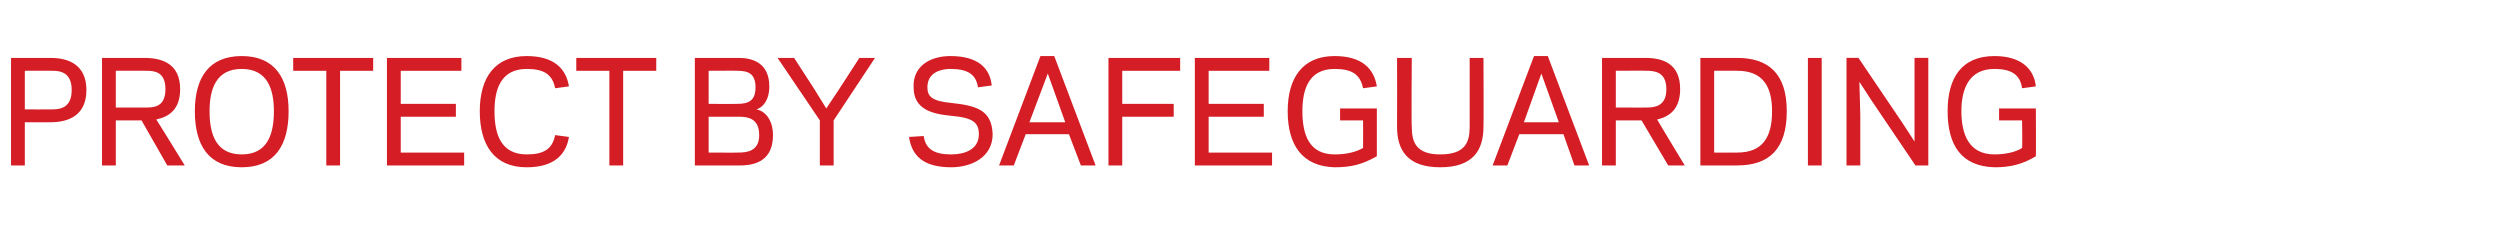 <?xml version="1.0" standalone="no"?><!DOCTYPE svg PUBLIC "-//W3C//DTD SVG 1.1//EN" "http://www.w3.org/Graphics/SVG/1.1/DTD/svg11.dtd"><svg xmlns="http://www.w3.org/2000/svg" version="1.1" width="272px" height="26px" viewBox="0 -6 272 26" style="top:-6px"><desc>PROTECT BY SAFEGUARDING</desc><defs/><g id="Polygon18319"><path d="m5.7 5.9c.9 0 2.1-.2 2.1-2.1c0-1.9-1.2-2.1-2.1-2.1c-.02-.02-3 0-3 0l0 4.2c0 0 2.98.02 3 0zm-3 6.1l-1.5 0l0-11.7c0 0 4.32 0 4.3 0c1.9 0 3.9.7 3.9 3.5c0 2.8-2 3.5-3.9 3.5c.03 0-2.8 0-2.8 0l0 4.7zm9.9 0l-1.5 0l0-11.7c0 0 4.65 0 4.6 0c1.9 0 3.9.6 3.9 3.4c0 2.2-1.2 3-2.6 3.3c.01-.03 3.1 5 3.1 5l-1.9 0l-2.8-4.9l-2.8 0l0 4.9zm3.3-6.3c.9 0 2.1-.1 2.1-2c0-1.9-1.2-2-2.1-2c0-.02-3.3 0-3.3 0l0 4c0 0 3.3.01 3.3 0zm6.9.4c0 2.5.7 4.7 3.5 4.7c2.8 0 3.5-2.2 3.5-4.7c0-2.4-.7-4.6-3.5-4.6c-2.8 0-3.5 2.2-3.5 4.6zm-1.6 0c0-3.6 1.5-6 5.1-6c3.6 0 5.1 2.4 5.1 6c0 3.7-1.5 6.1-5.1 6.1c-3.6 0-5.1-2.4-5.1-6.1zm15.8 5.9l-1.5 0l0-10.3l-3.6 0l0-1.4l8.7 0l0 1.4l-3.6 0l0 10.3zm13.2-11.7l0 1.4l-6.6 0l0 3.6l6 0l0 1.4l-6 0l0 3.9l6.9 0l0 1.4l-8.4 0l0-11.7l8.1 0zm7.1-.2c3 0 4.3 1.4 4.6 3.3c0 0-1.5.2-1.5.2c-.3-1.5-1.2-2.1-3.1-2.1c-2.8 0-3.5 2.2-3.5 4.6c0 2.5.7 4.7 3.5 4.7c1.9 0 2.8-.6 3.1-2.1c0 0 1.5.2 1.5.2c-.3 1.9-1.6 3.3-4.6 3.3c-3.5 0-5.1-2.4-5.1-6.1c0-3.6 1.6-6 5.1-6zm10.5 11.9l-1.5 0l0-10.3l-3.6 0l0-1.4l8.7 0l0 1.4l-3.6 0l0 10.3zm7.8 0l0-11.7c0 0 4.77 0 4.8 0c1.4 0 3.3.5 3.3 3.1c0 1.5-.7 2.3-1.4 2.5c1 .2 1.8 1.2 1.8 2.8c0 2.7-1.8 3.3-3.6 3.3c-.04 0-4.9 0-4.9 0zm4.7-1.4c.9 0 2.3-.1 2.3-1.9c0-1.8-1.2-2-2.2-2c0-.01-3.3 0-3.3 0l0 3.9c0 0 3.24.02 3.2 0zm-3.2-8.9l0 3.6c0 0 3.12.02 3.1 0c1.2 0 2-.3 2-1.8c0-1.5-.8-1.8-2-1.8c.02-.02-3.1 0-3.1 0zm12.8 4.1l1.4-2.1l2.2-3.4l1.7 0l-4.5 6.8l0 4.9l-1.5 0l0-4.9l-4.6-6.8l1.8 0l2.2 3.4l1.3 2.1zm16.6 2.8c0-1.3-.7-1.8-3-2c-2.1-.2-4.1-.7-4.1-3.1c-.1-2.3 1.8-3.4 4-3.4c3 0 4.3 1.3 4.5 3.2c0 0-1.5.2-1.5.2c-.2-1.4-1.1-2-3-2c-.9 0-2.5.3-2.5 2c0 1 .5 1.5 2.6 1.7c2.8.3 4.4.8 4.5 3.4c0 2.5-2.3 3.6-4.5 3.6c-3.1 0-4.3-1.3-4.6-3.3c0 0 1.6-.1 1.6-.1c.2 1.4 1.1 2 3 2c1.4 0 3-.5 3-2.2zm6.7-8.5l1.5 0l4.5 11.9l-1.6 0l-1.3-3.4l-4.7 0l-1.3 3.4l-1.6 0l4.5-11.9zm.8 1.9l-2 5.3l3.9 0l-1.9-5.3zm8.1 10l-1.5 0l0-11.7l7.8 0l0 1.4l-6.3 0l0 3.6l5.6 0l0 1.4l-5.6 0l0 5.3zm16-11.7l0 1.4l-6.6 0l0 3.6l6 0l0 1.4l-6 0l0 3.9l6.9 0l0 1.4l-8.4 0l0-11.7l8.1 0zm7.1-.2c3 0 4.3 1.4 4.6 3.3c0 0-1.5.2-1.5.2c-.3-1.5-1.2-2.1-3.1-2.1c-2.8 0-3.5 2.2-3.5 4.6c0 2.5.7 4.7 3.5 4.7c1.4 0 2.4-.3 3.1-.7c.02-.04 0-3 0-3l-2.5 0l0-1.3l4 0c0 0 0 5.18 0 5.2c-1.6.9-2.8 1.2-4.6 1.2c-3.5-.1-5.1-2.4-5.1-6.1c0-3.6 1.6-6 5.1-6zm6.8 7.7c.02-.03 0-7.5 0-7.5l1.6 0c0 0-.05 7.48 0 7.5c0 1.7.5 3 3.1 3c2.7 0 3.2-1.3 3.2-3c.01-.02 0-7.5 0-7.5l1.5 0c0 0 .04 7.47 0 7.5c0 2.5-1.1 4.4-4.7 4.4c-3.6 0-4.7-1.9-4.7-4.4zm14.9-7.7l1.5 0l4.5 11.9l-1.6 0l-1.2-3.4l-4.8 0l-1.3 3.4l-1.6 0l4.5-11.9zm.8 1.9l-1.9 5.3l3.8 0l-1.9-5.3zm8.1 10l-1.5 0l0-11.7c0 0 4.69 0 4.7 0c1.9 0 3.8.6 3.8 3.4c0 2.2-1.2 3-2.5 3.3c-.05-.03 3 5 3 5l-1.8 0l-2.9-4.9l-2.8 0l0 4.9zm3.3-6.3c.9 0 2.2-.1 2.2-2c0-1.9-1.3-2-2.2-2c.04-.02-3.3 0-3.3 0l0 4c0 0 3.34.01 3.3 0zm5.9 6.3l0-11.7c0 0 3.97 0 4 0c3.5 0 5.4 1.8 5.4 5.8c0 4.1-1.9 5.9-5.4 5.9c-.03 0-4 0-4 0zm4-1.4c2.8 0 3.8-1.7 3.8-4.5c0-2.7-1-4.4-3.8-4.4c-.03-.02-2.5 0-2.5 0l0 8.9c0 0 2.47.02 2.5 0zm9.2 1.4l-1.5 0l0-11.7l1.5 0l0 11.7zm8.8-4.6l1.3 2l0-3.6l0-5.5l1.5 0l0 11.7l-1.4 0l-4.8-7.1l-1.3-2l.1 3.6l0 5.5l-1.5 0l0-11.7l1.3 0l4.8 7.1zm10-7.3c2.9 0 4.3 1.4 4.5 3.3c0 0-1.5.2-1.5.2c-.2-1.5-1.2-2.1-3-2.1c-2.8 0-3.6 2.2-3.6 4.6c0 2.5.8 4.7 3.6 4.7c1.3 0 2.4-.3 3-.7c.05-.04 0-3 0-3l-2.5 0l0-1.3l4 0c0 0 .03 5.18 0 5.2c-1.5.9-2.8 1.2-4.5 1.2c-3.6-.1-5.1-2.4-5.1-6.1c0-3.6 1.5-6 5.1-6z" stroke="none" fill="#d41d24"/></g></svg>